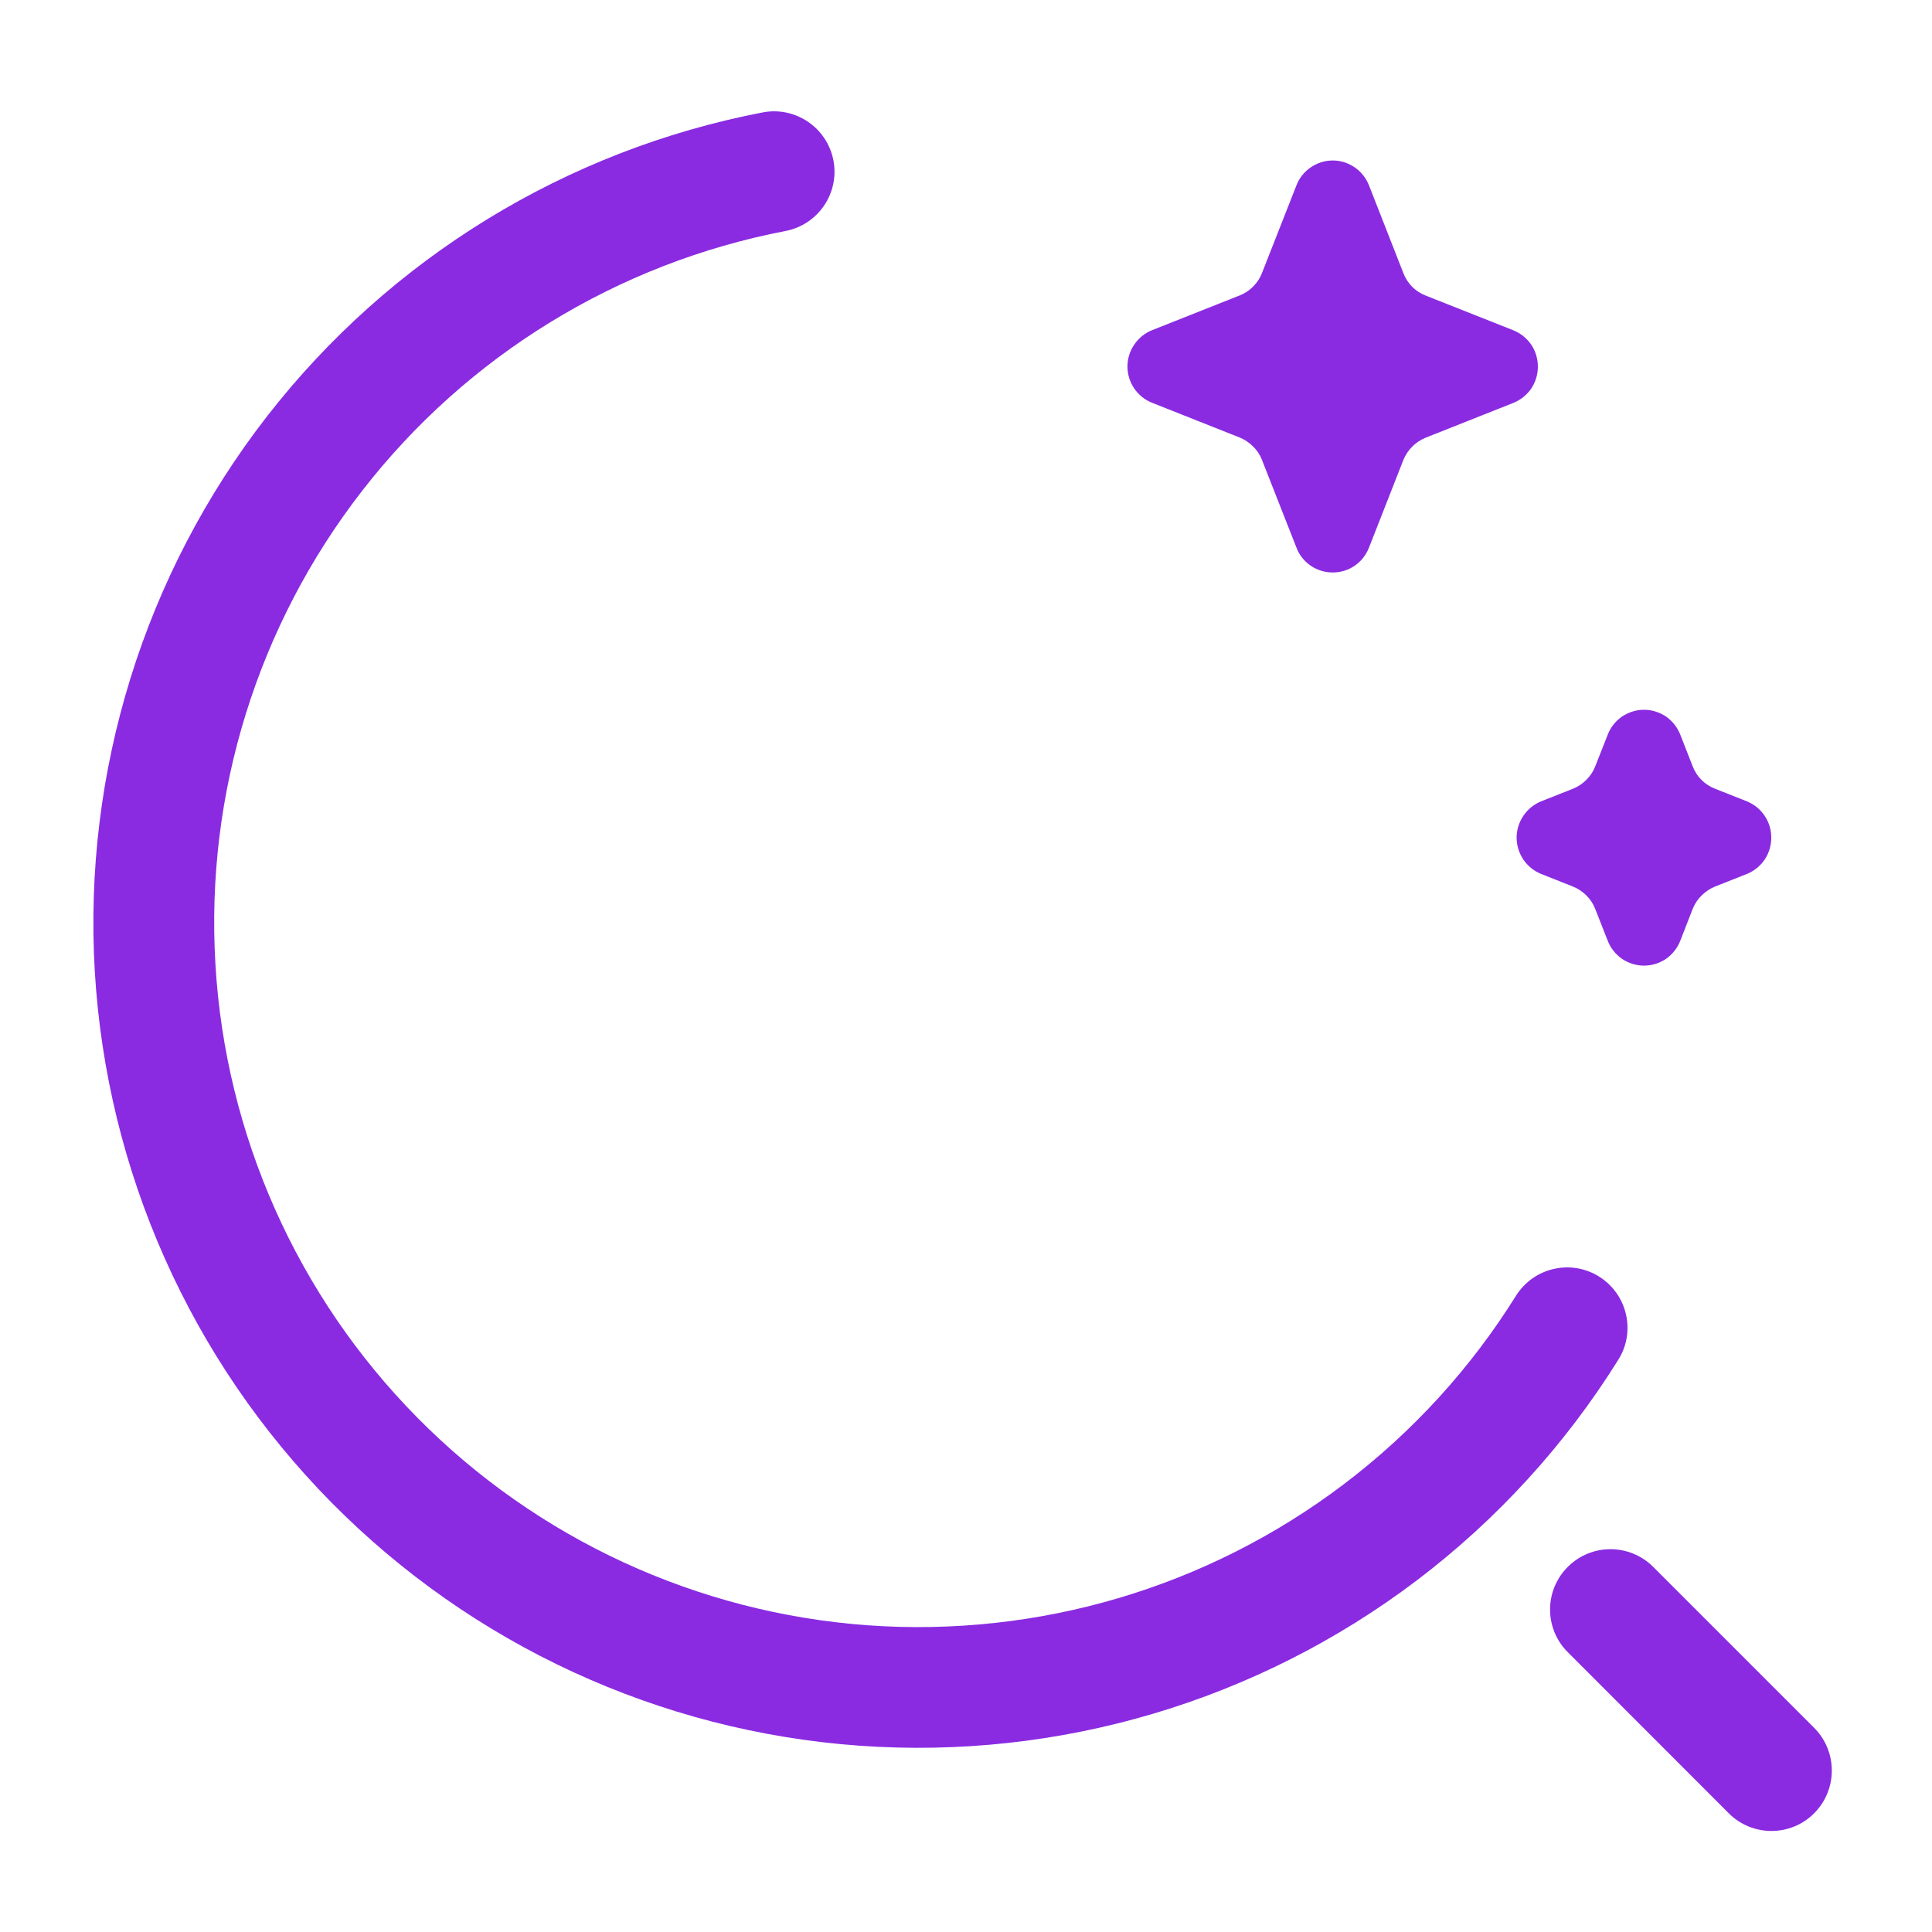 <svg width="16" height="16" viewBox="0 0 16 16" fill="none" xmlns="http://www.w3.org/2000/svg">
<g clip-path="url(#clip0_16772_1470)">
<path fill-rule="evenodd" clip-rule="evenodd" d="M12.984 12.976C13.179 12.781 13.495 12.781 13.691 12.976L15.024 14.309C15.219 14.505 15.219 14.821 15.024 15.017C14.829 15.212 14.512 15.212 14.317 15.017L12.984 13.683C12.788 13.488 12.788 13.171 12.984 12.976Z" fill="#8A2BE2"/>
<path fill-rule="evenodd" clip-rule="evenodd" d="M3.002 4.061C3.87 2.944 5.115 2.18 6.505 1.913C6.776 1.861 6.954 1.599 6.902 1.328C6.849 1.056 6.587 0.879 6.316 0.931C4.688 1.244 3.23 2.138 2.212 3.447C1.195 4.756 0.688 6.389 0.785 8.044C0.883 9.699 1.579 11.262 2.744 12.442C3.908 13.621 5.462 14.338 7.115 14.457C8.769 14.576 10.409 14.09 11.731 13.09C12.4 12.583 12.965 11.962 13.402 11.261C13.549 11.027 13.477 10.719 13.243 10.572C13.009 10.426 12.701 10.497 12.554 10.732C12.181 11.33 11.699 11.86 11.127 12.293C9.999 13.147 8.599 13.561 7.187 13.46C5.776 13.358 4.449 12.746 3.455 11.739C2.461 10.732 1.867 9.398 1.784 7.985C1.7 6.573 2.133 5.178 3.002 4.061Z" fill="#8A2BE2"/>
<path d="M10.737 1.534C10.76 1.474 10.802 1.422 10.855 1.386C10.909 1.349 10.972 1.329 11.037 1.329C11.102 1.329 11.165 1.349 11.219 1.386C11.272 1.422 11.313 1.474 11.337 1.534L11.623 2.264C11.639 2.306 11.664 2.343 11.695 2.375C11.726 2.406 11.764 2.431 11.805 2.447L12.532 2.735C12.592 2.759 12.644 2.801 12.681 2.854C12.717 2.908 12.736 2.971 12.736 3.036C12.736 3.101 12.717 3.164 12.681 3.218C12.644 3.272 12.592 3.313 12.532 3.337L11.806 3.625C11.765 3.642 11.727 3.667 11.696 3.698C11.665 3.729 11.64 3.766 11.623 3.807L11.337 4.536C11.313 4.597 11.272 4.649 11.219 4.685C11.165 4.722 11.102 4.741 11.037 4.741C10.972 4.741 10.909 4.722 10.855 4.685C10.802 4.649 10.76 4.597 10.737 4.536L10.45 3.806C10.434 3.765 10.409 3.728 10.377 3.697C10.346 3.666 10.309 3.641 10.268 3.624L9.542 3.336C9.481 3.312 9.43 3.271 9.393 3.217C9.357 3.164 9.337 3.1 9.337 3.035C9.337 2.971 9.357 2.907 9.393 2.854C9.43 2.8 9.481 2.758 9.542 2.734L10.268 2.446C10.309 2.43 10.346 2.405 10.378 2.373C10.409 2.342 10.434 2.305 10.45 2.264L10.737 1.534ZM13.315 6.083C13.338 6.023 13.38 5.971 13.433 5.934C13.487 5.898 13.55 5.878 13.615 5.878C13.68 5.878 13.743 5.898 13.797 5.934C13.85 5.971 13.891 6.023 13.915 6.083L14.019 6.349C14.052 6.432 14.117 6.498 14.201 6.531L14.466 6.636C14.526 6.66 14.578 6.702 14.614 6.756C14.65 6.809 14.669 6.872 14.669 6.937C14.669 7.002 14.65 7.065 14.614 7.119C14.578 7.172 14.526 7.214 14.466 7.238L14.201 7.343C14.16 7.36 14.123 7.385 14.092 7.416C14.06 7.447 14.036 7.484 14.019 7.525L13.915 7.792C13.891 7.852 13.85 7.904 13.797 7.941C13.743 7.977 13.68 7.997 13.615 7.997C13.55 7.997 13.487 7.977 13.433 7.941C13.38 7.904 13.338 7.852 13.315 7.792L13.21 7.525C13.194 7.484 13.169 7.447 13.138 7.416C13.107 7.385 13.07 7.36 13.029 7.343L12.764 7.238C12.704 7.214 12.652 7.172 12.616 7.119C12.58 7.065 12.56 7.002 12.56 6.937C12.56 6.872 12.58 6.809 12.616 6.756C12.652 6.702 12.704 6.66 12.764 6.636L13.029 6.531C13.07 6.514 13.107 6.489 13.138 6.458C13.169 6.427 13.194 6.39 13.21 6.349L13.315 6.083Z" fill="#8A2BE2"/>
</g>
<defs>
<clipPath id="clip0_16772_1470">
<rect width="16" height="16" fill="white"/>
</clipPath>
</defs>
</svg>
